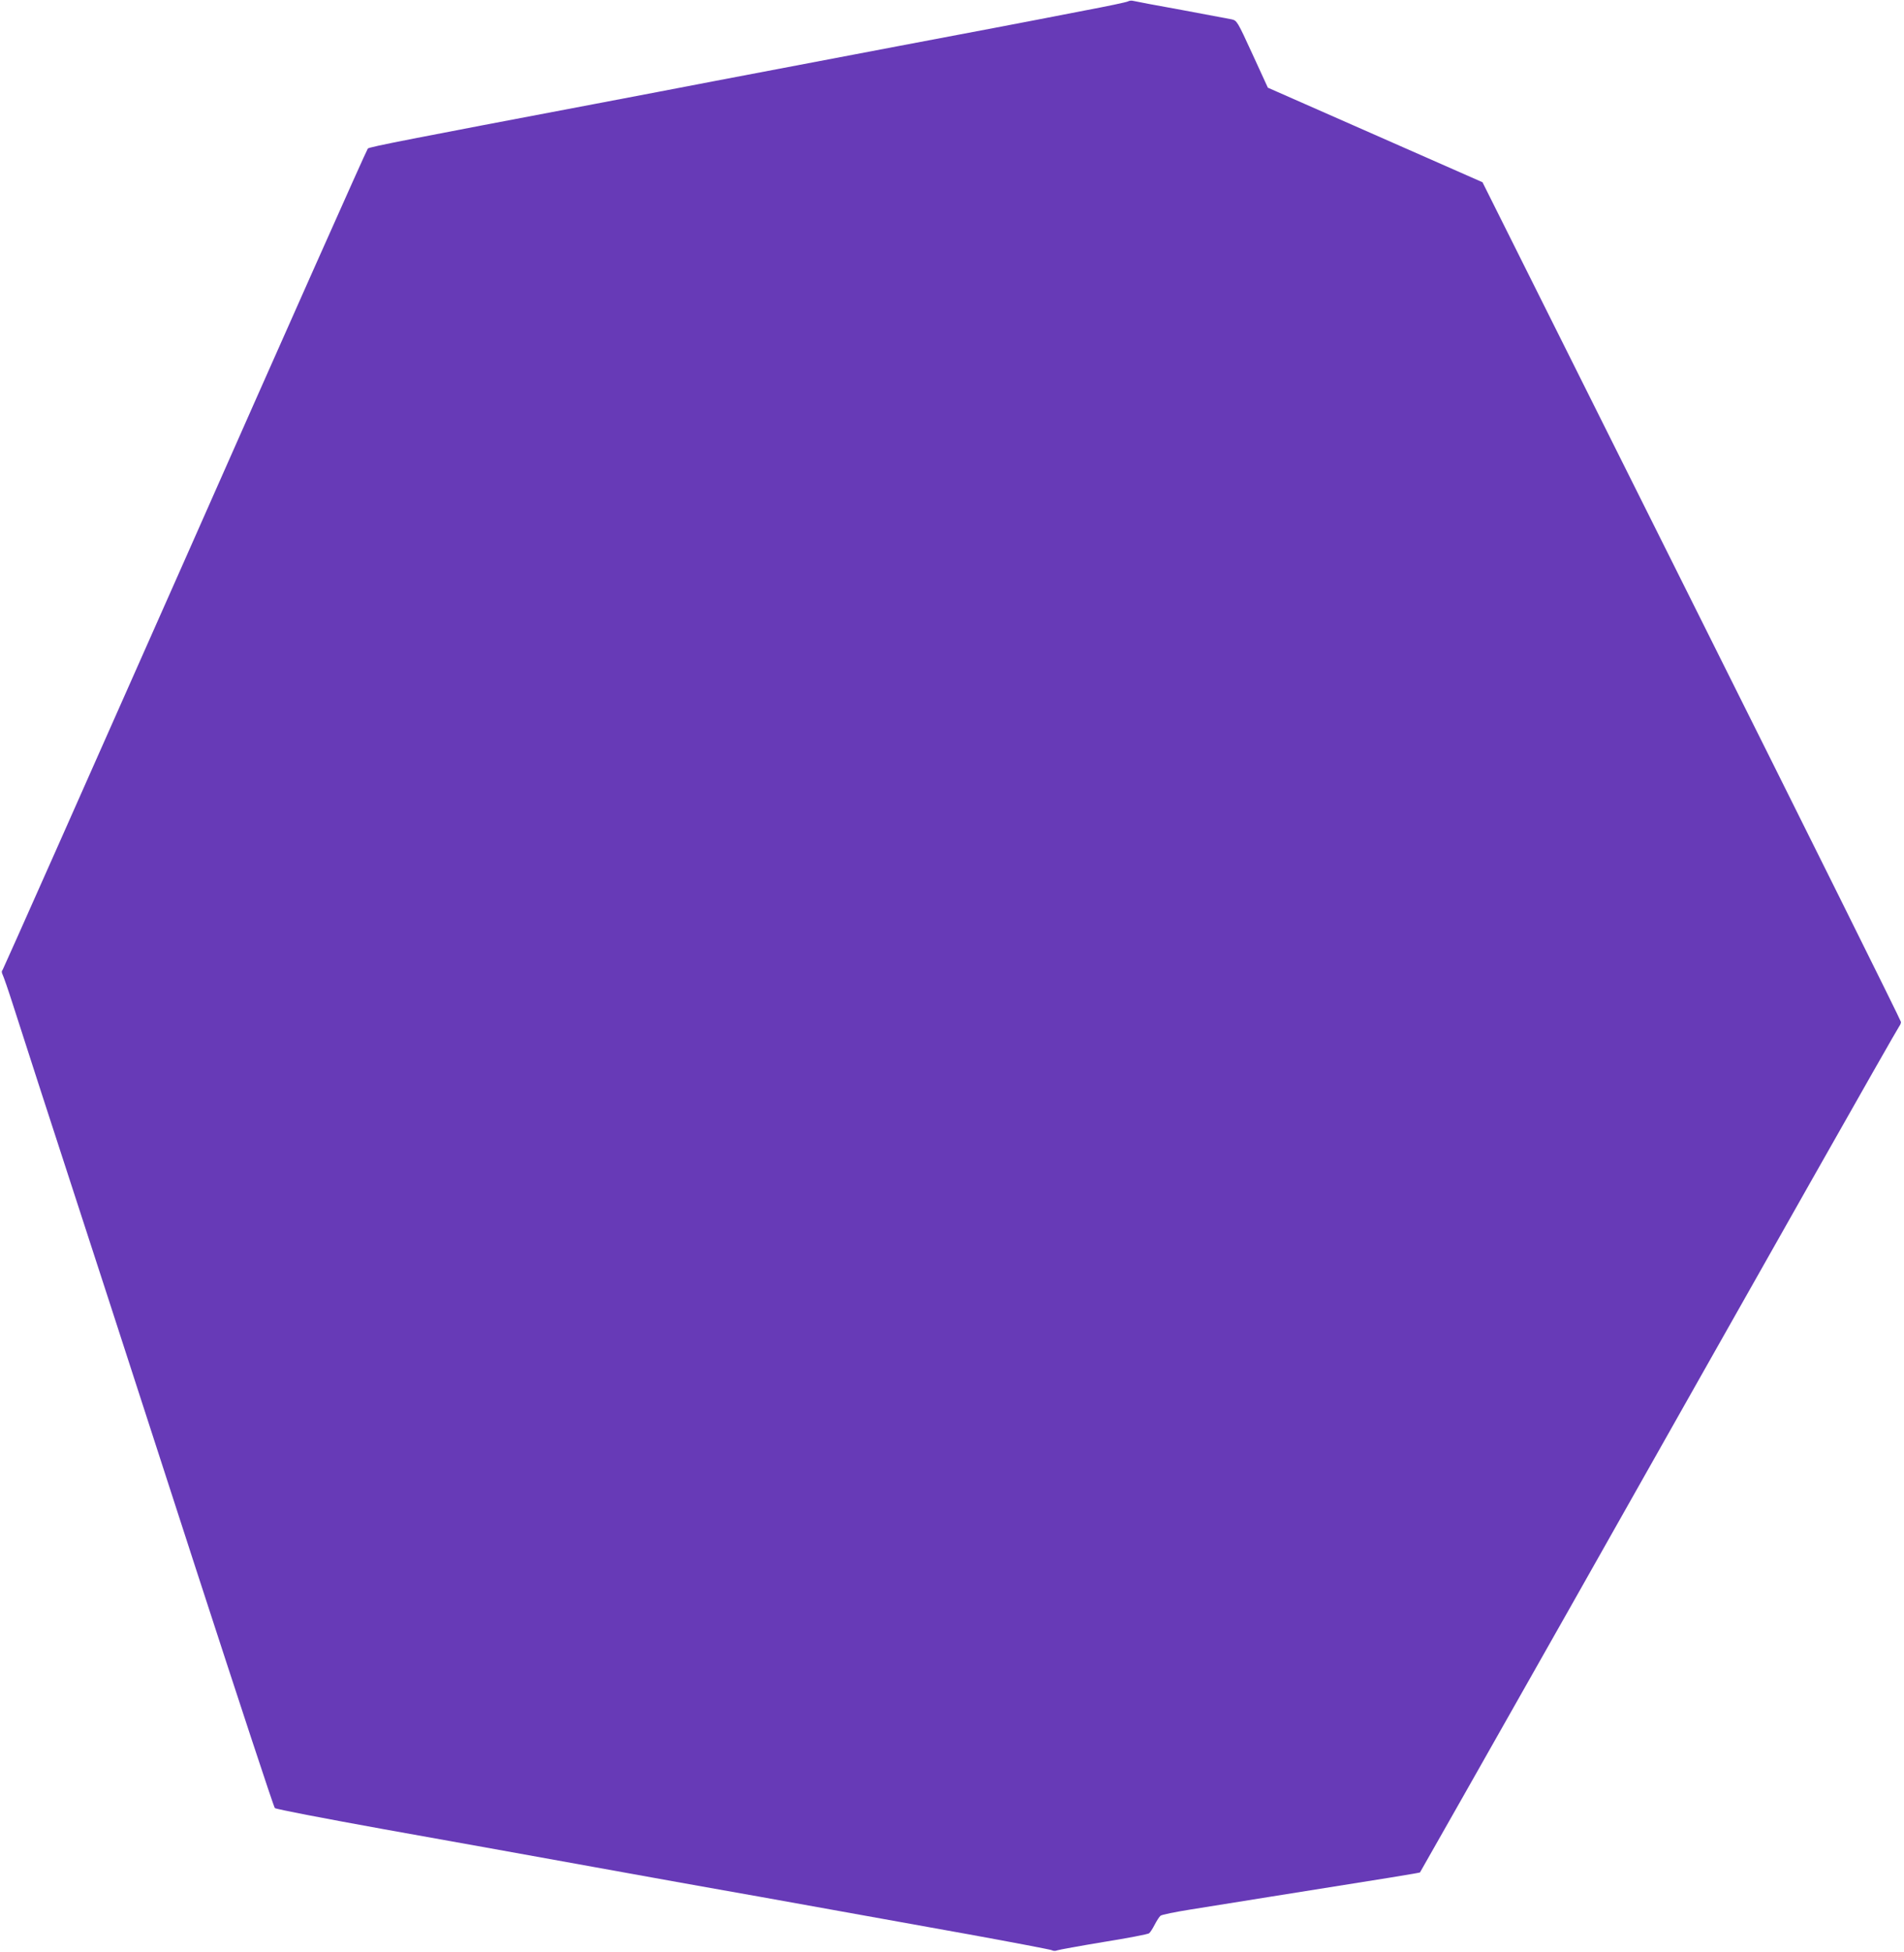 <?xml version="1.0" standalone="no"?>
<!DOCTYPE svg PUBLIC "-//W3C//DTD SVG 20010904//EN"
 "http://www.w3.org/TR/2001/REC-SVG-20010904/DTD/svg10.dtd">
<svg version="1.0" xmlns="http://www.w3.org/2000/svg"
 width="1249pt" height="1280pt" viewBox="0 0 1249 1280"
 preserveAspectRatio="xMidYMid meet">
<g transform="translate(0,1280) scale(0.1,-0.1)"
fill="#673ab7" stroke="none">
<path d="M7400 12791 c-8 -5 -136 -32 -285 -60 -148 -29 -290 -56 -315 -61
-25 -5 -427 -82 -895 -170 -467 -89 -1014 -193 -1215 -231 -201 -39 -554 -106
-785 -150 -1208 -229 -1481 -282 -1492 -293 -7 -6 -546 -1217 -1198 -2691
-653 -1474 -1192 -2686 -1197 -2693 -8 -9 -8 -19 0 -35 6 -12 36 -98 66 -192
30 -93 113 -350 184 -570 323 -991 548 -1685 1018 -3135 278 -855 510 -1560
517 -1566 7 -7 329 -69 717 -139 388 -69 1013 -182 1390 -250 377 -68 753
-136 835 -150 83 -14 359 -64 615 -110 256 -46 704 -127 995 -179 292 -53 537
-100 545 -104 8 -5 24 -6 35 -1 11 4 148 29 305 55 157 25 291 51 298 57 8 6
24 32 37 57 13 25 30 52 38 58 8 7 97 25 198 41 101 16 357 57 568 91 733 116
933 149 936 152 2 2 448 789 991 1748 542 960 1247 2206 1566 2770 319 564
584 1029 589 1034 5 6 9 17 9 25 0 9 -618 1251 -1373 2761 l-1372 2745 -704
310 -704 310 -101 220 c-99 216 -102 220 -136 228 -19 4 -168 32 -330 62 -162
29 -304 56 -315 59 -11 3 -27 2 -35 -3z"/>
</g>
</svg>
